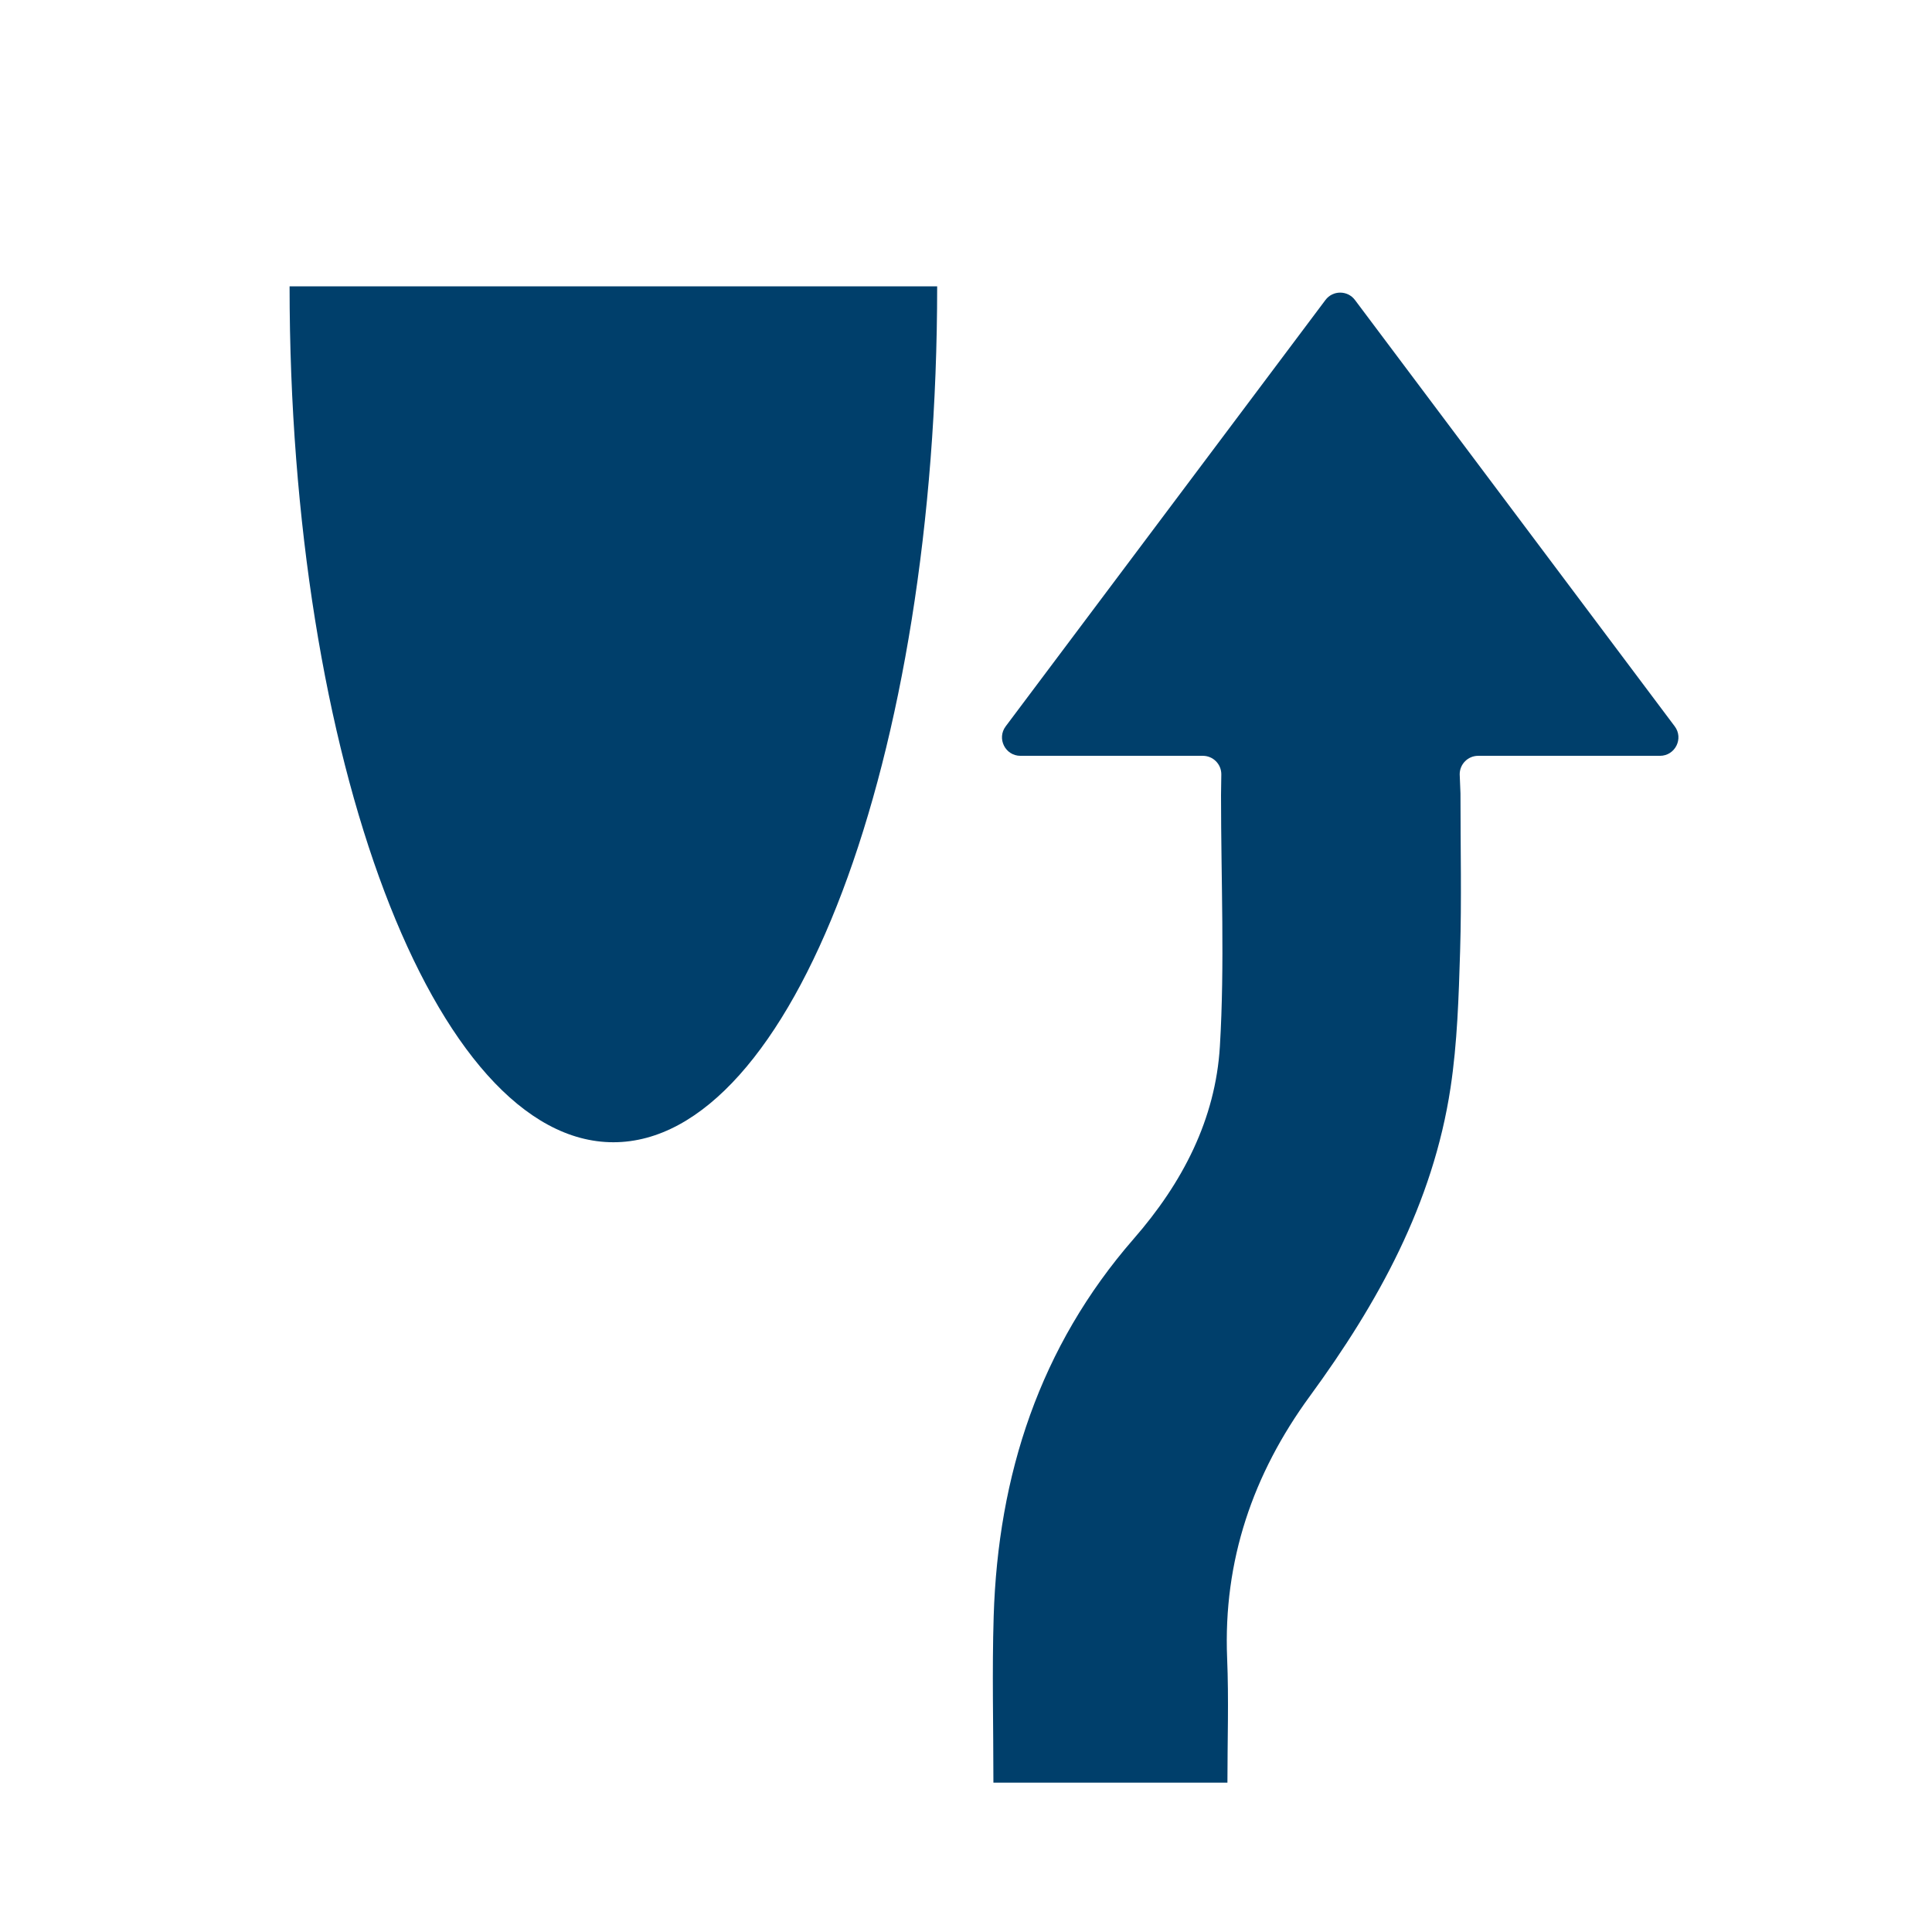 <?xml version="1.0" encoding="UTF-8"?>
<svg id="Layer_1" data-name="Layer 1" xmlns="http://www.w3.org/2000/svg" viewBox="0 0 800 800">
  <defs>
    <style>
      .cls-1 {
        fill: #003f6b;
      }
    </style>
  </defs>
  <path class="cls-1" d="m388.06,118.58c0,195.73-60.03,354.4-134.07,354.4S119.91,314.31,119.91,118.58h268.15Z"/>
  <path class="cls-1" d="m604.43,320.61c0-4.22,3.42-7.64,7.64-7.64h75.28c6.3,0,9.89-7.19,6.11-12.22l-132.4-176.53c-3.06-4.07-9.17-4.07-12.22,0l-132.4,176.53c-3.78,5.04-.18,12.22,6.11,12.22h75.53c4.22,0,7.64,3.42,7.64,7.64l-.12,8.6c0,35.74,1.57,69.99-.47,104.02-1.82,30.31-15.48,56.56-35.64,79.68-38.95,44.68-56.22,97.82-58.03,156.36-.7,22.61-.11,45.25-.11,68.89,32.33,0,63.76,0,96.9,0,0-17.25.59-34.41-.12-51.53-1.66-40.38,10.72-76.33,34.23-108.48,28.28-38.66,51.03-79.79,58.28-127.76,2.81-18.63,3.38-37.66,3.96-56.54.65-21.27.15-42.58.15-65.33l-.32-7.92Z"/>
</svg>